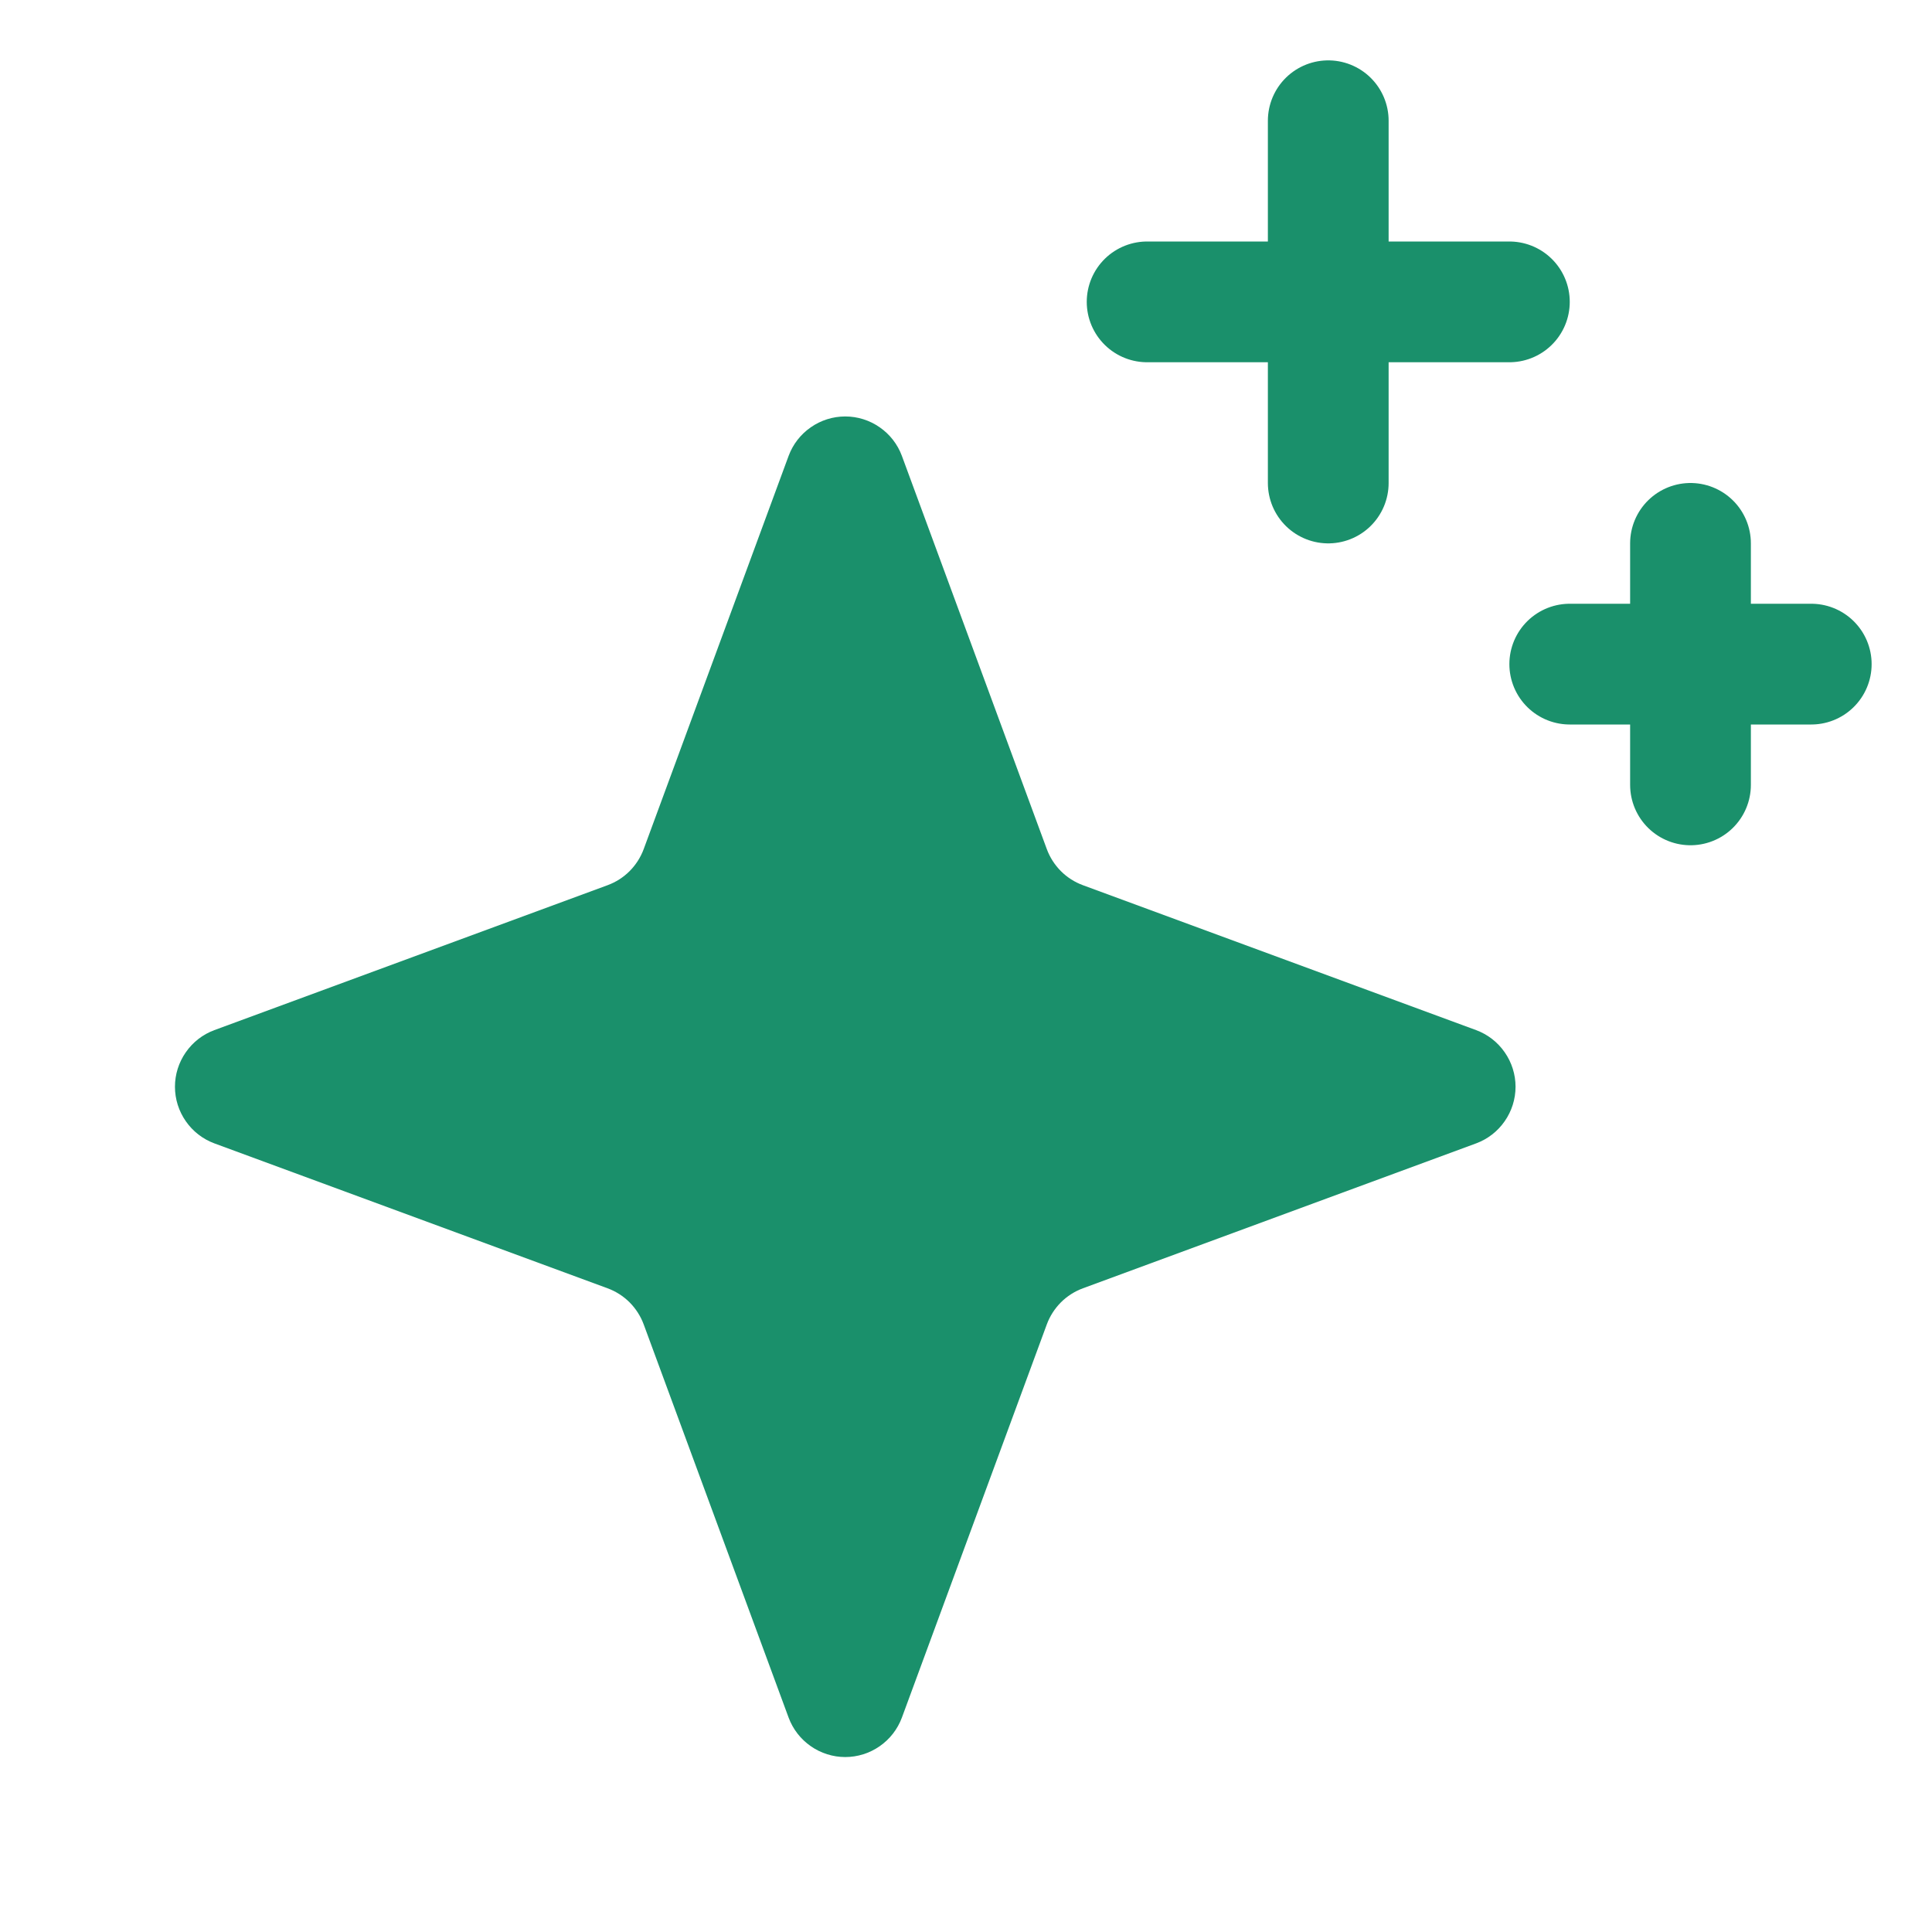 <svg width="36" height="36" viewBox="0 0 36 36" fill="none" xmlns="http://www.w3.org/2000/svg">
<path d="M19.505 24.68L16.805 32.006C16.725 32.221 16.581 32.407 16.392 32.538C16.204 32.669 15.98 32.74 15.75 32.74C15.52 32.74 15.296 32.669 15.108 32.538C14.919 32.407 14.775 32.221 14.695 32.006L11.995 24.68C11.938 24.525 11.848 24.385 11.732 24.268C11.615 24.151 11.475 24.062 11.32 24.005L3.994 21.305C3.778 21.225 3.593 21.081 3.462 20.892C3.331 20.704 3.26 20.48 3.26 20.25C3.26 20.02 3.331 19.796 3.462 19.608C3.593 19.419 3.778 19.275 3.994 19.195L11.32 16.495C11.475 16.438 11.615 16.349 11.732 16.232C11.848 16.115 11.938 15.975 11.995 15.82L14.695 8.494C14.775 8.278 14.919 8.093 15.108 7.962C15.296 7.831 15.52 7.76 15.75 7.76C15.98 7.76 16.204 7.831 16.392 7.962C16.581 8.093 16.725 8.278 16.805 8.494L19.505 15.82C19.562 15.975 19.652 16.115 19.768 16.232C19.885 16.349 20.025 16.438 20.18 16.495L27.506 19.195C27.722 19.275 27.907 19.419 28.038 19.608C28.169 19.796 28.24 20.02 28.24 20.25C28.24 20.48 28.169 20.704 28.038 20.892C27.907 21.081 27.722 21.225 27.506 21.305L20.18 24.005C20.025 24.062 19.885 24.151 19.768 24.268C19.652 24.385 19.562 24.525 19.505 24.68V24.68Z" fill="#1A906B"/>
<path d="M24.75 2.25V9" stroke="#1A906B" stroke-width="2.25" stroke-linecap="round" stroke-linejoin="round"/>
<path d="M28.125 5.625H21.375" stroke="#1A906B" stroke-width="2.25" stroke-linecap="round" stroke-linejoin="round"/>
<path d="M31.5 10.125V14.625" stroke="#1A906B" stroke-width="2.25" stroke-linecap="round" stroke-linejoin="round"/>
<path d="M33.75 12.375H29.25" stroke="#1A906B" stroke-width="2.25" stroke-linecap="round" stroke-linejoin="round"/>
</svg>

